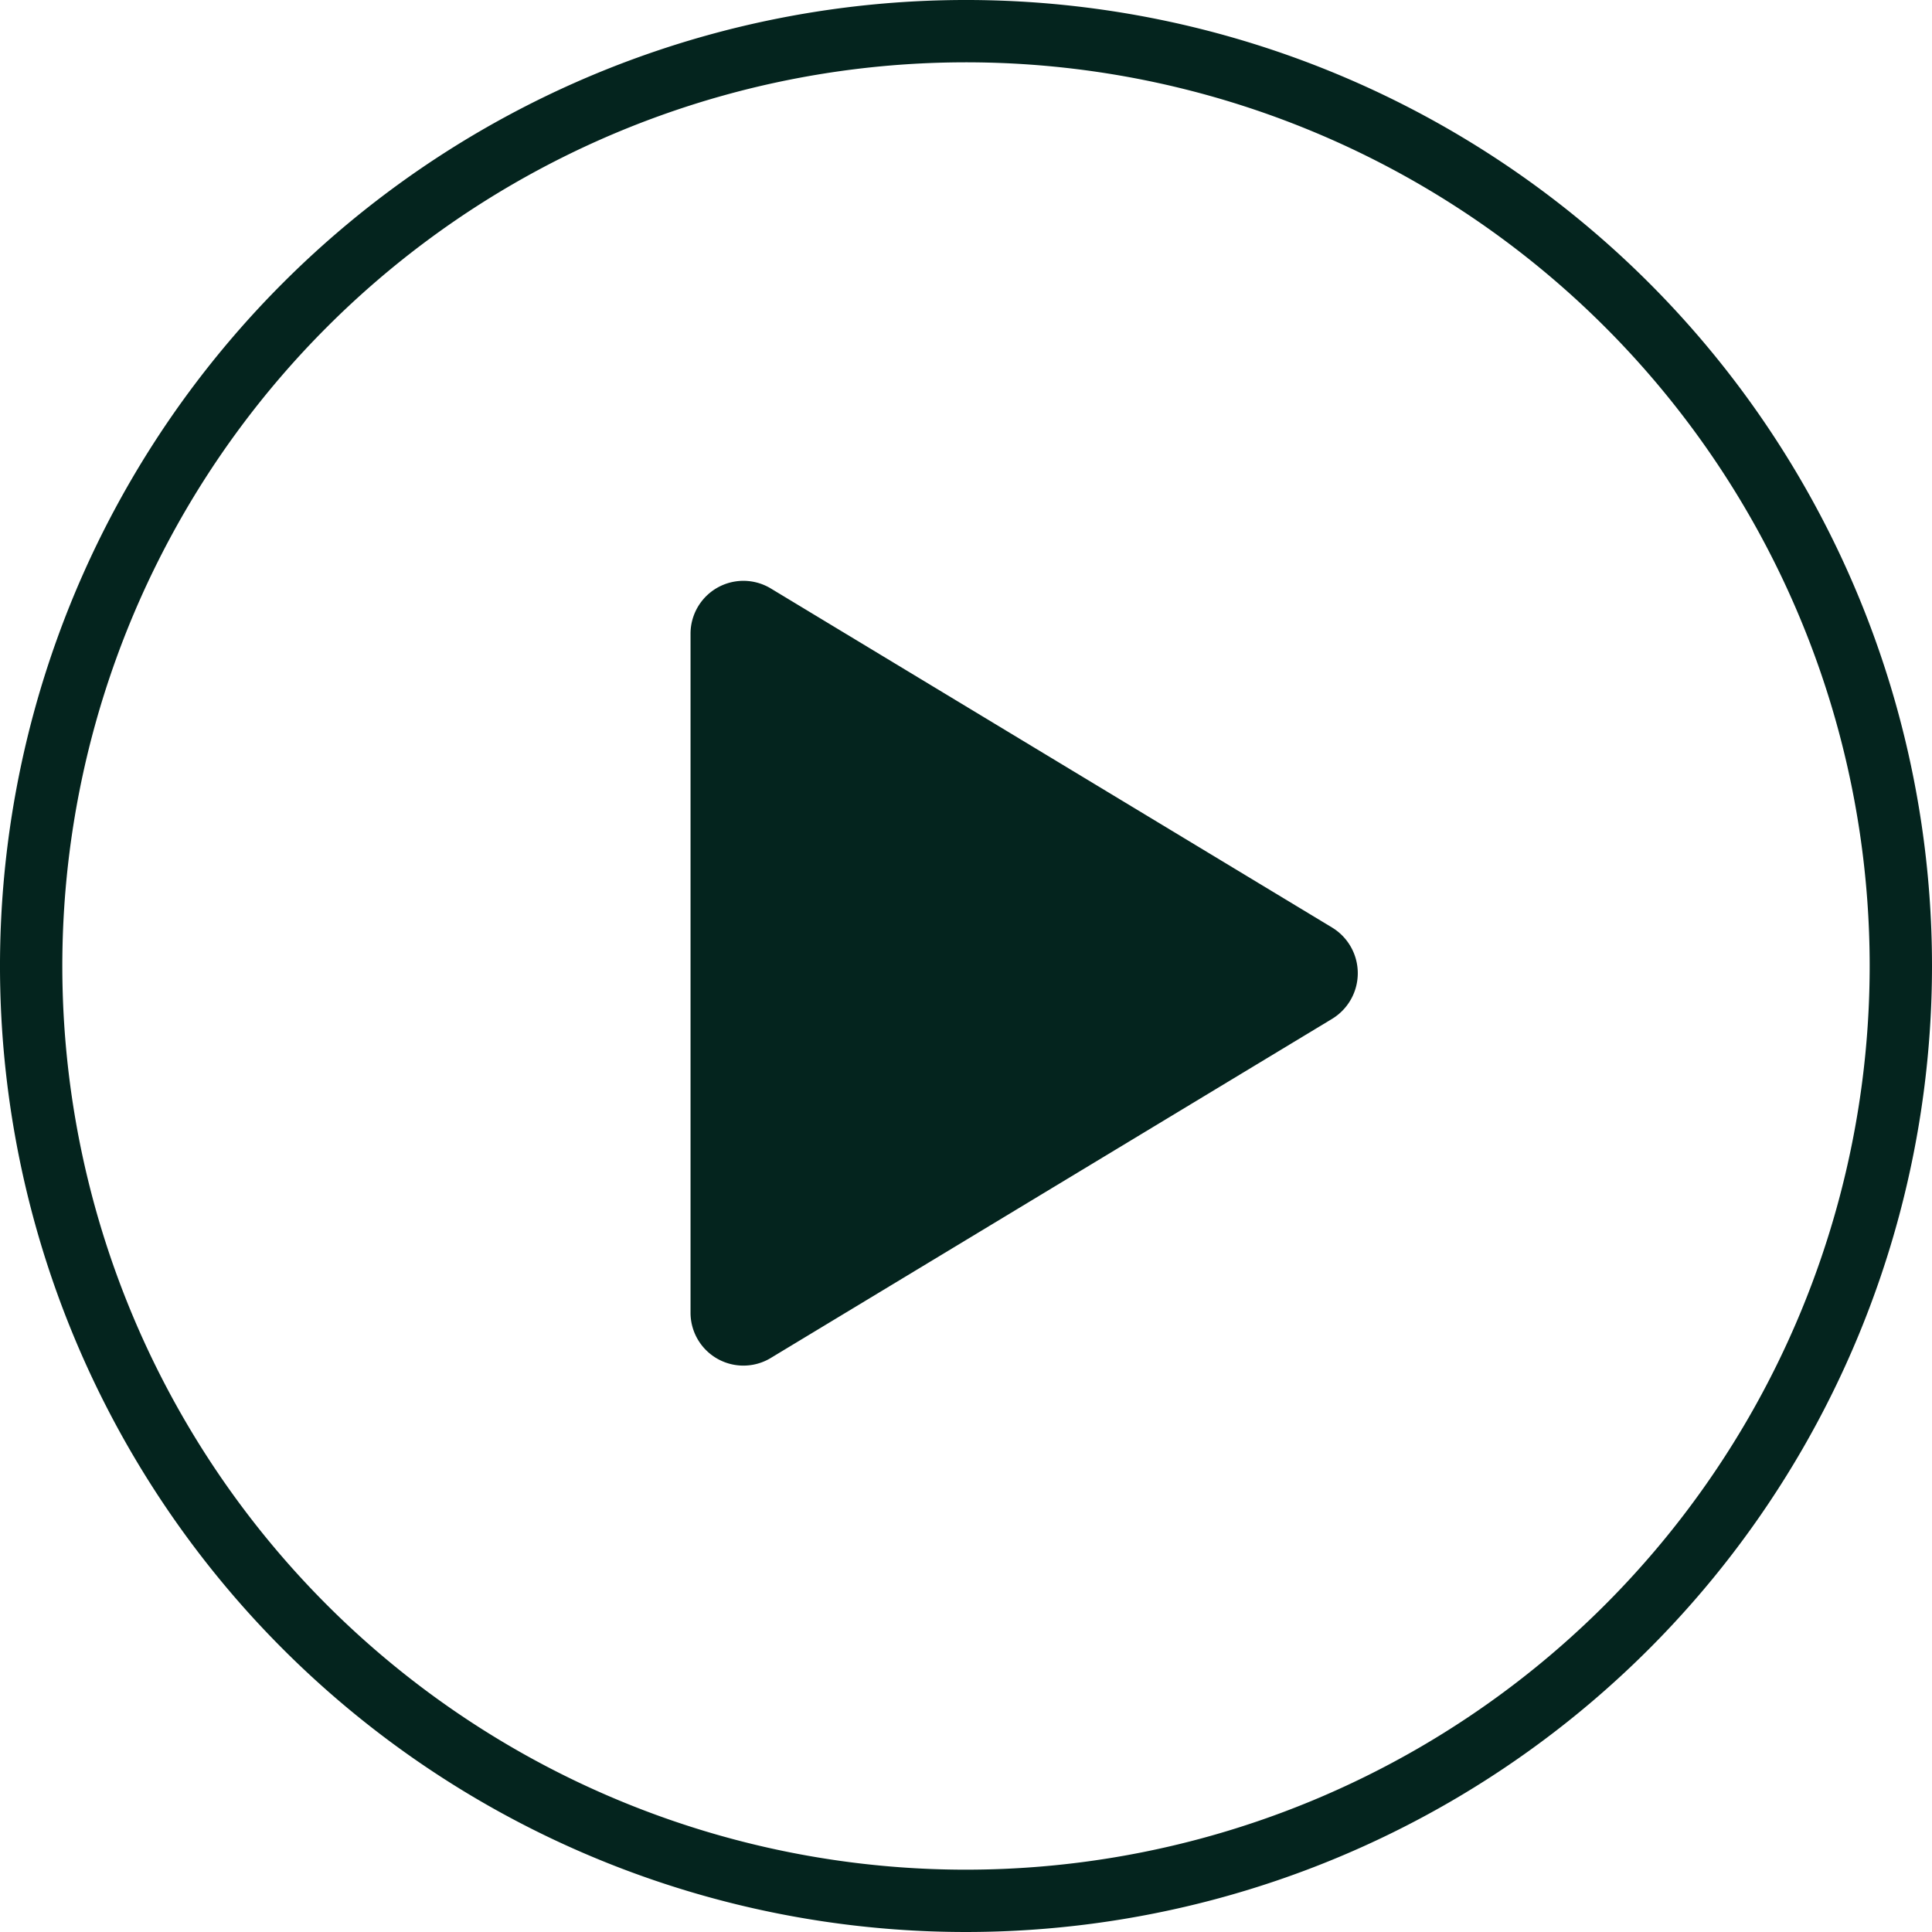<svg xmlns="http://www.w3.org/2000/svg" width="93" height="93" viewBox="0 0 93 93"><g transform="translate(-1020.5 -2432.806)"><path d="M92.75,47.75a45,45,0,1,0-45,45A45.012,45.012,0,0,0,92.75,47.75Z" transform="translate(1019.25 2431.556)" fill="none" stroke="#04241e" stroke-miterlimit="10" stroke-width="3"/><path d="M12.448,44.978l27.031-16.33a2.572,2.572,0,0,0,0-4.393L12.448,7.926a2.546,2.546,0,0,0-3.854,2.2V42.779a2.546,2.546,0,0,0,3.854,2.2Z" transform="translate(1045.146 2453.201)" fill="#04241e"/></g></svg>
